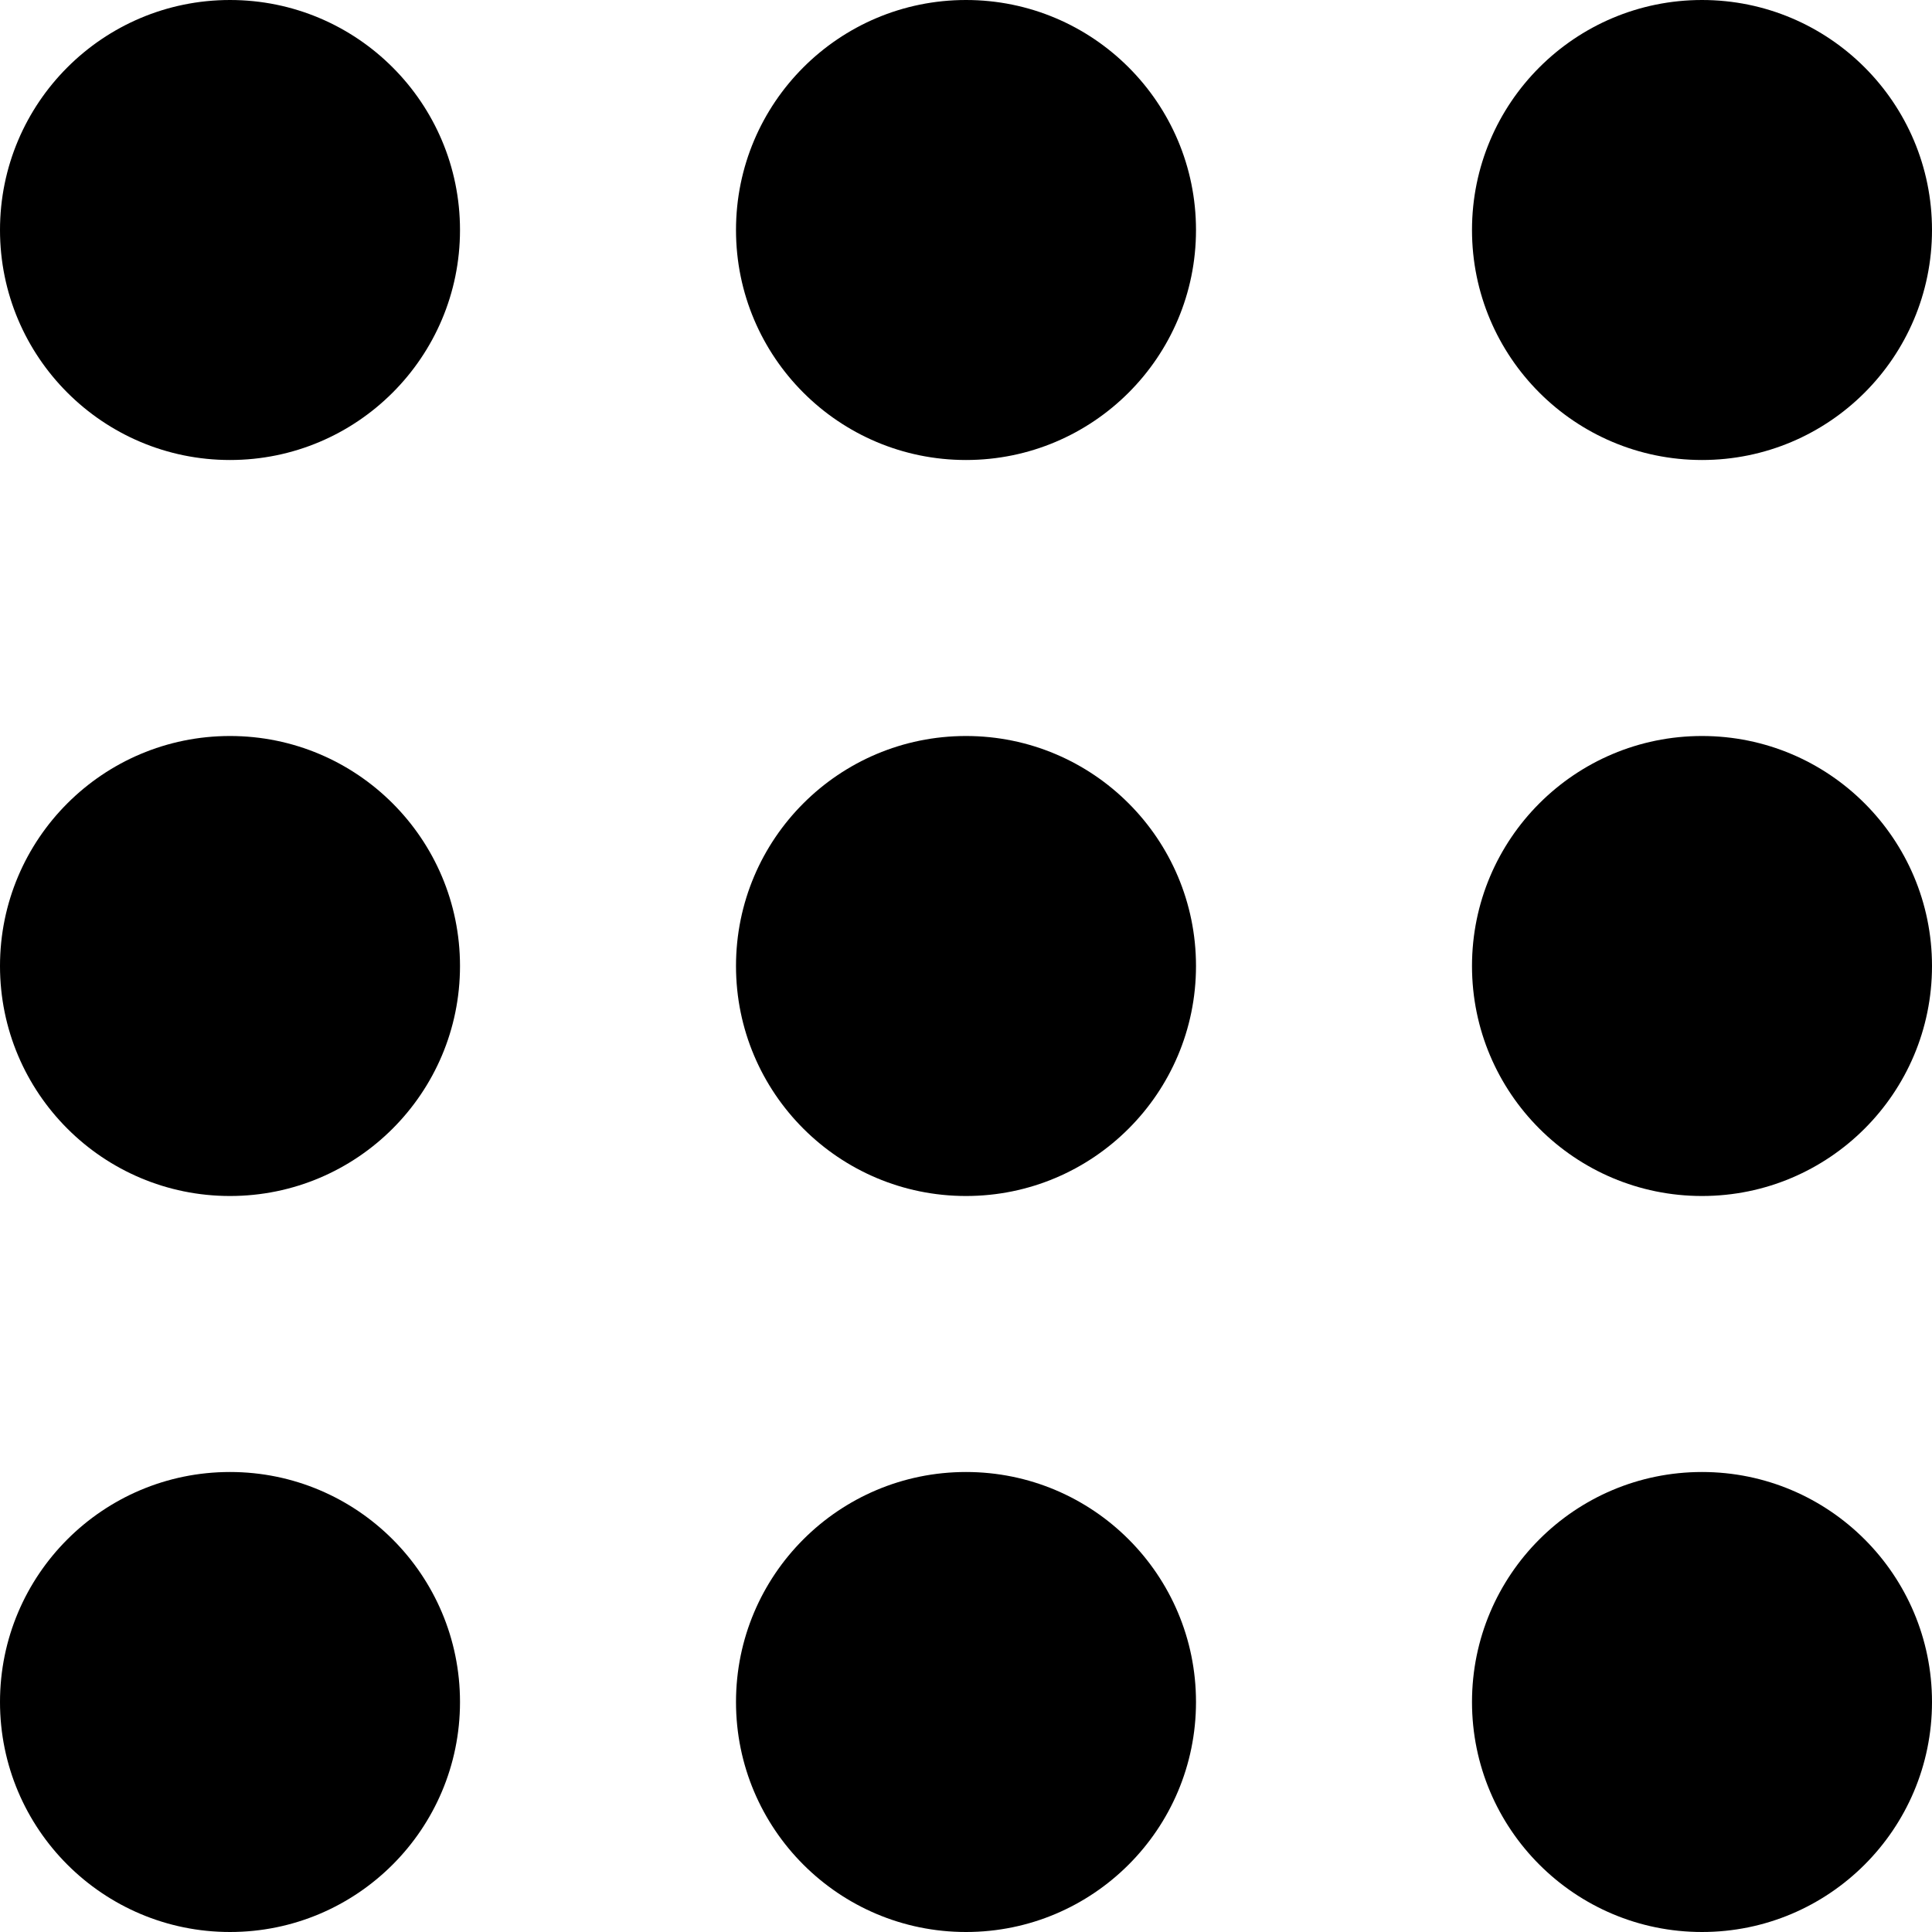 <svg width="21" height="21" viewBox="0 0 21 21" fill="none" xmlns="http://www.w3.org/2000/svg">
<circle cx="2.5" cy="18.5" r="2.5" fill="black"/>
<circle cx="2.5" cy="10.5" r="2.5" fill="black"/>
<circle cx="2.5" cy="2.5" r="2.5" fill="black"/>
<circle cx="10.5" cy="18.5" r="2.5" fill="black"/>
<circle cx="10.5" cy="10.5" r="2.5" fill="black"/>
<circle cx="10.5" cy="2.5" r="2.5" fill="black"/>
<circle cx="18.5" cy="18.5" r="2.5" fill="black"/>
<circle cx="18.5" cy="10.5" r="2.5" fill="black"/>
<circle cx="18.5" cy="2.5" r="2.5" fill="black"/>
</svg>
